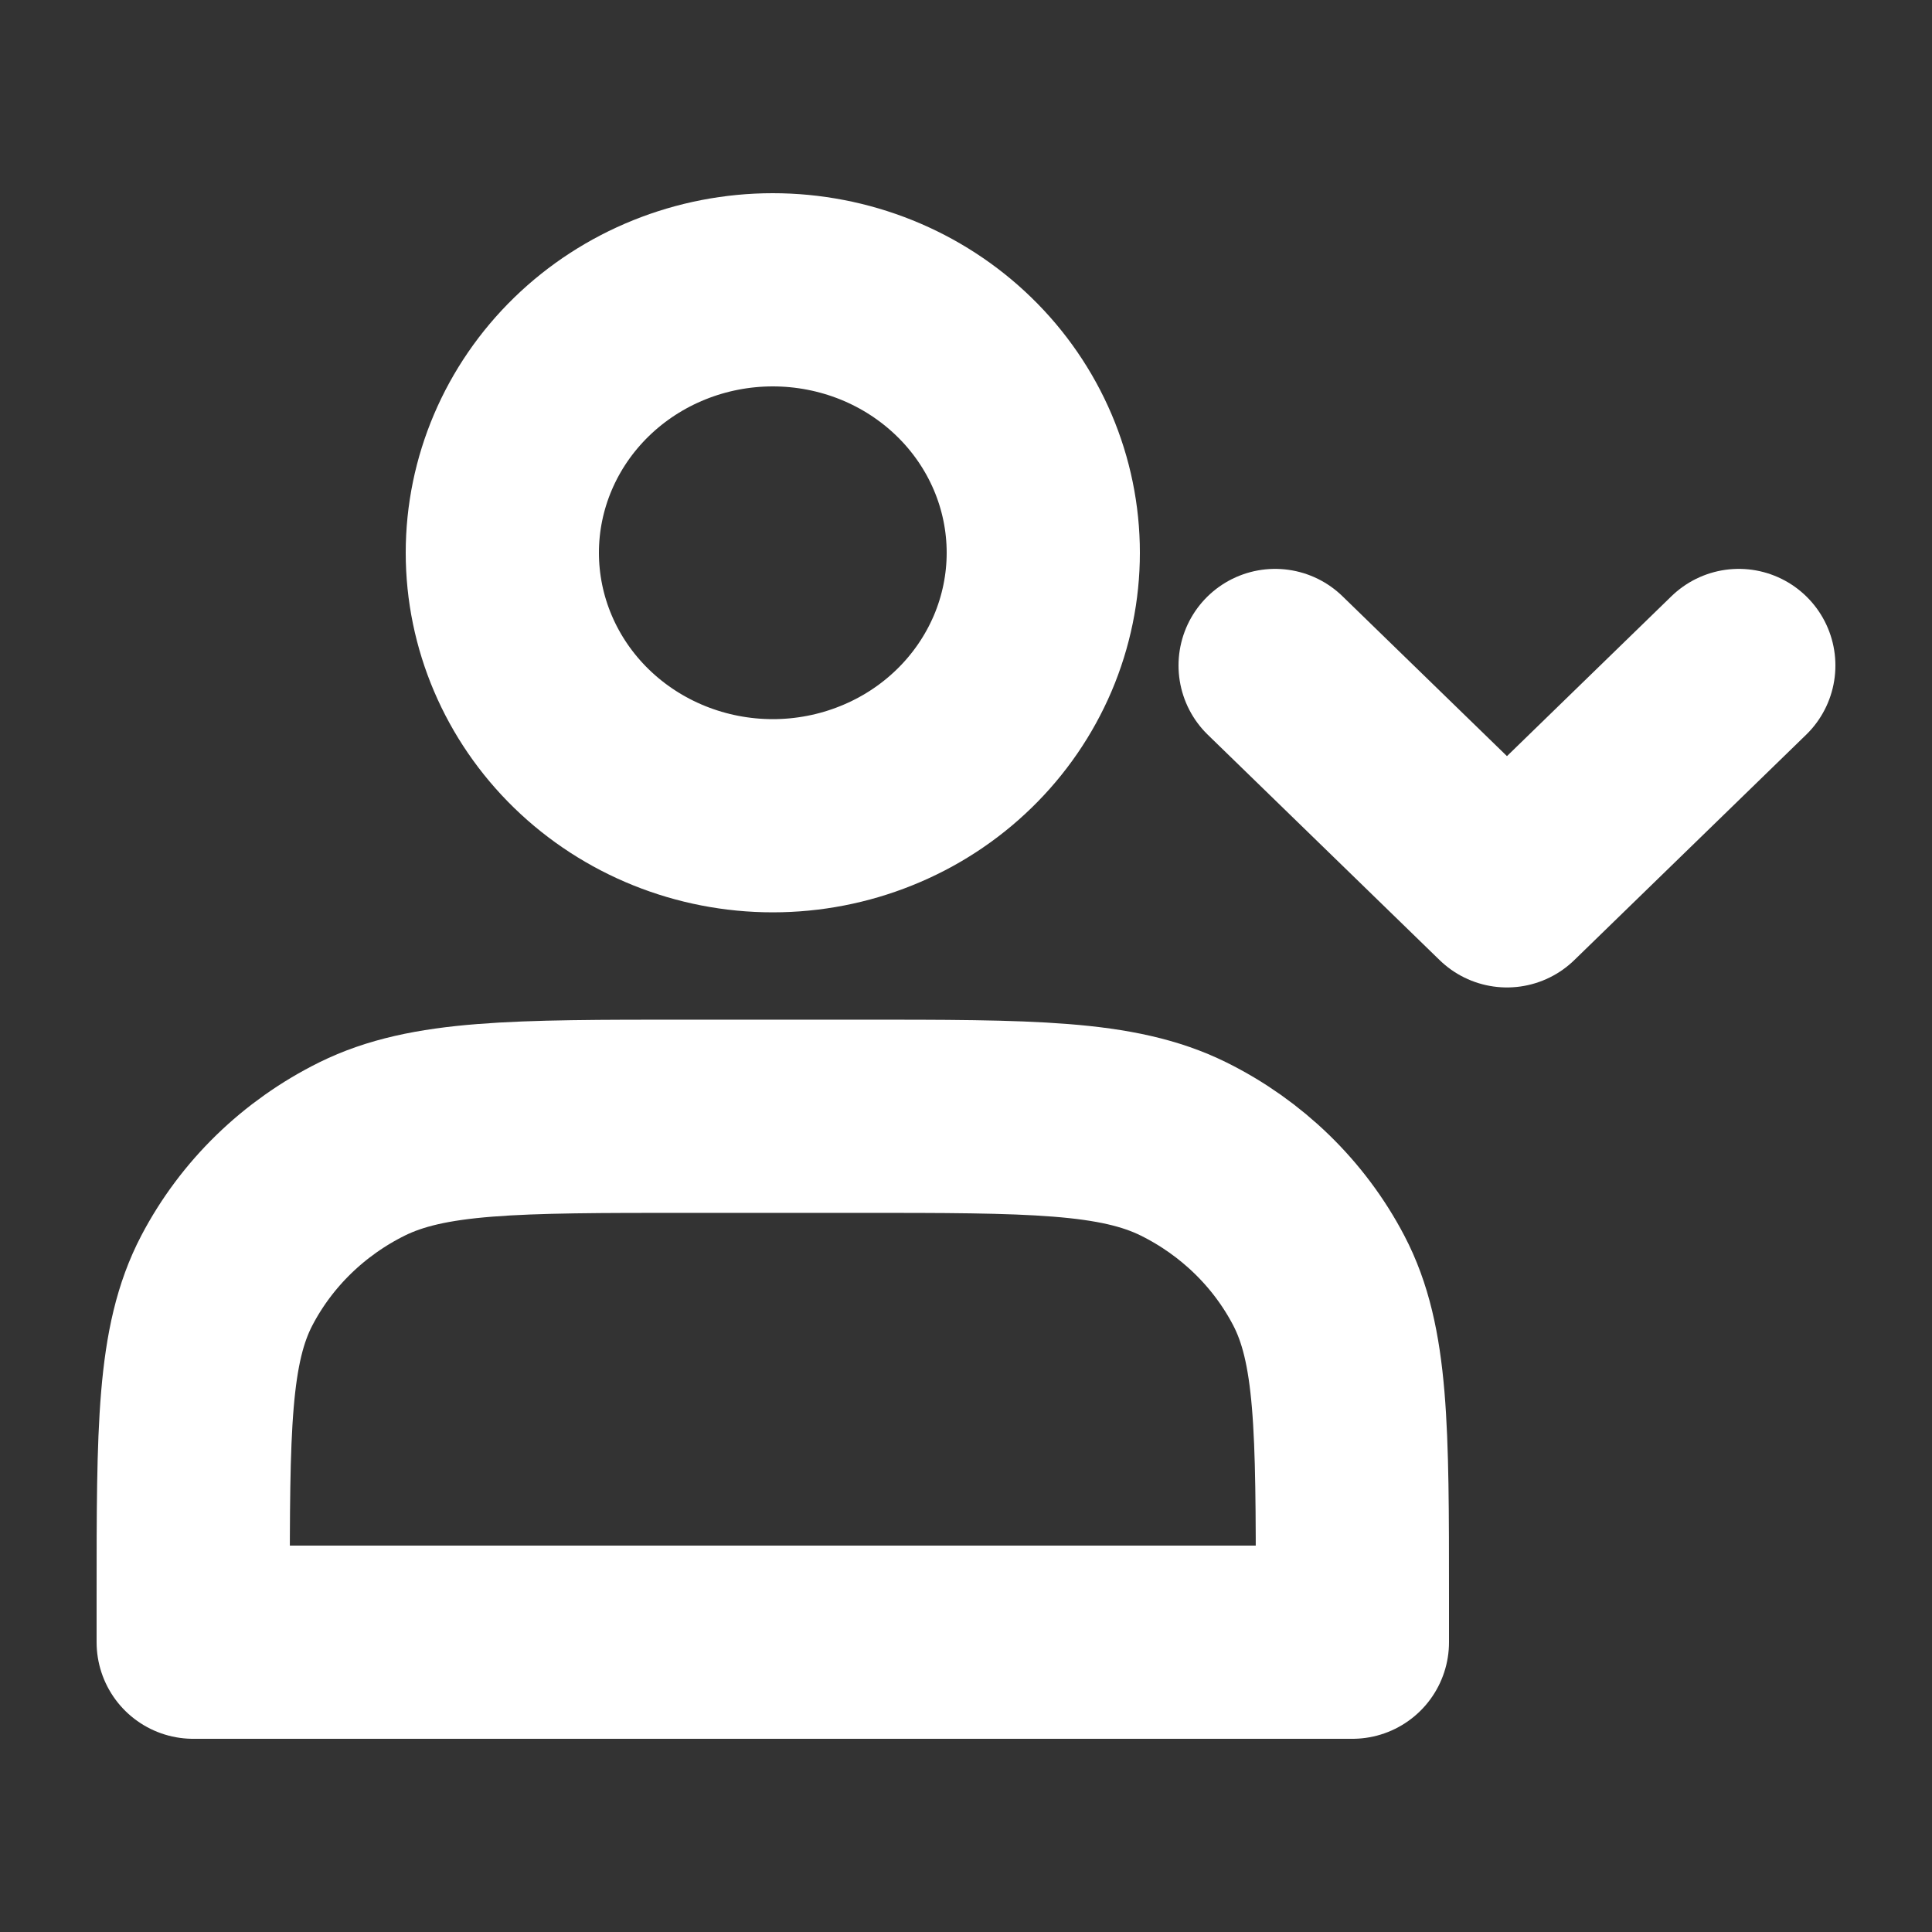 <svg width="40" height="40" viewBox="0 0 40 40" fill="none" xmlns="http://www.w3.org/2000/svg">
<rect x="0" y="0" width="40" height="40" fill="#333333" stroke="none"/>
<path d="M26.4 13.778L31.2 18.444L36 13.778M16 16.889C16.735 16.889 17.464 16.748 18.143 16.474C18.823 16.201 19.44 15.8 19.96 15.294C20.48 14.789 20.892 14.188 21.174 13.528C21.455 12.867 21.6 12.159 21.6 11.444C21.6 10.729 21.455 10.021 21.174 9.361C20.892 8.7 20.48 8.1 19.96 7.595C19.44 7.089 18.823 6.688 18.143 6.414C17.464 6.141 16.735 6 16 6C14.515 6 13.09 6.574 12.04 7.595C10.99 8.616 10.4 10.001 10.4 11.444C10.4 12.888 10.99 14.273 12.04 15.294C13.09 16.315 14.515 16.889 16 16.889V16.889ZM4 33.067V34H28V33.067C28 29.582 28 27.84 27.302 26.508C26.689 25.338 25.71 24.386 24.506 23.789C23.136 23.111 21.344 23.111 17.76 23.111H14.24C10.656 23.111 8.864 23.111 7.494 23.789C6.29 24.386 5.311 25.338 4.698 26.508C4 27.84 4 29.582 4 33.067Z" stroke="white" stroke-width="4" stroke-linecap="round" stroke-linejoin="round"/>
</svg>
